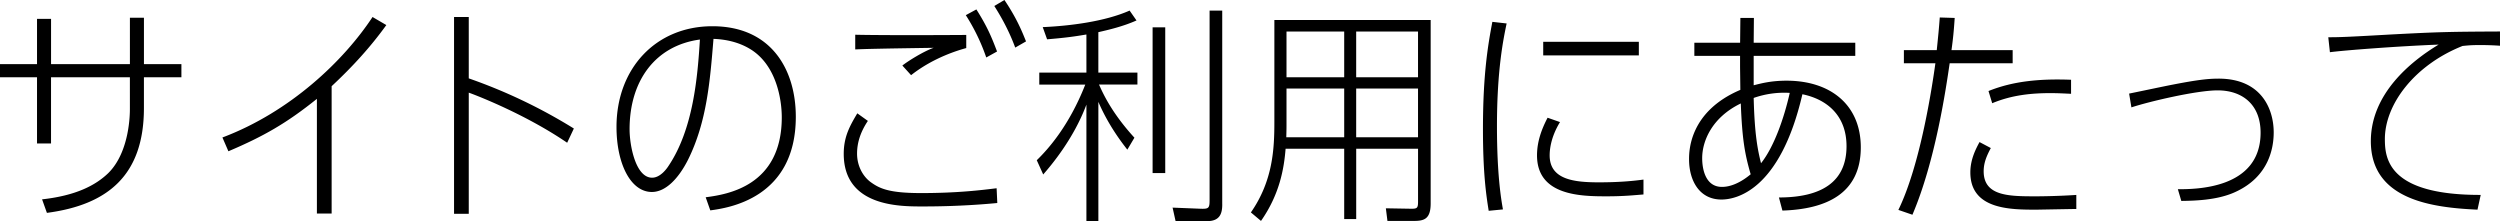 <svg xmlns="http://www.w3.org/2000/svg" width="113.309" height="10.023" viewBox="0 0 113.309 10.023"><path d="M5.888.803h.636v2.105h1.698v.593H6.523v1.397c0 3.053-1.647 4.387-4.397 4.75l-.219-.613c1.521-.168 2.417-.627 3-1.189.98-.967.98-2.719.98-2.906V3.501H2.313v3h-.635v-3H0v-.593h1.678V.854h.636v2.054h3.574V.803zM15.031 9.679h-.668V4.48c-1.375 1.105-2.416 1.699-4.011 2.376l-.271-.625c3.074-1.158 5.501-3.481 6.804-5.46l.625.365c-.729 1.01-1.531 1.885-2.479 2.771v5.772zM25.706 6.47c-1.782-1.219-3.907-2.073-4.46-2.271v5.492h-.667V.771h.667v2.781a24.046 24.046 0 014.763 2.273l-.303.645zM31.984 8.941c.969-.127 3.449-.502 3.449-3.625 0-.773-.229-2.408-1.49-3.127-.47-.271-1.021-.406-1.605-.427-.156 1.906-.301 3.761-1.155 5.48-.438.865-1.021 1.459-1.637 1.459-.969 0-1.604-1.293-1.604-2.949 0-2.647 1.782-4.563 4.345-4.563 2.688 0 3.782 1.989 3.782 4.104 0 3.721-3.106 4.137-3.876 4.242l-.209-.594zm-3.449-3.084c0 .729.271 2.197 1.021 2.197.375 0 .667-.416.729-.512 1.146-1.686 1.333-4.083 1.438-5.75-2.01.271-3.188 1.854-3.188 4.065zM45.201 9.201c-1.626.156-2.969.156-3.417.156-1.021 0-3.543 0-3.543-2.385 0-.783.281-1.271.615-1.836l.479.344c-.302.449-.49.939-.49 1.48 0 .604.303 1.084.657 1.322.385.271.823.469 2.24.469 1.656 0 2.75-.135 3.428-.219l.031.669zm-1.407-7.023c-.302.084-1.458.407-2.5 1.229l-.396-.437c.25-.198.948-.636 1.417-.803-2.751.041-3.063.053-3.553.073v-.666c.302.01 1.844.031 5.032.01v.594zm.907.427a8.949 8.949 0 00-.927-1.918l.479-.26c.5.793.687 1.25.937 1.907l-.489.271zm1.313-.448c-.344-.928-.761-1.584-.948-1.886L45.524 0c.563.834.803 1.438.979 1.876l-.489.281zM51.095 6.783c-.22-.281-.855-1.094-1.313-2.167v5.407h-.542V4.742c-.584 1.563-1.605 2.76-1.958 3.166l-.292-.646c.5-.486 1.458-1.541 2.198-3.427h-2.084v-.543h2.136V1.563c-.553.094-.917.146-1.782.219l-.198-.553c1.208-.052 2.813-.25 3.938-.75l.312.448c-.604.271-1.271.427-1.729.531v1.833h1.771v.542h-1.74c.167.376.563 1.271 1.604 2.408l-.321.542zm1.718 1.062h-.573V1.24h.573v6.605zm2.584 1.418c0 .396-.094.76-.687.76h-1.428l-.136-.613 1.271.051c.375.012.406-.031.406-.406V.479h.573v8.784zM61.467 9.929h-.543V6.742h-2.656c-.072.906-.271 2.063-1.115 3.271l-.458-.385c1.001-1.439 1.064-2.887 1.064-4.105V.907h7.084v8.315c0 .697-.291.791-.75.791h-1.209l-.072-.572 1.156.02c.261 0 .303-.031.303-.322V6.742h-2.803v3.187zm-.543-5.917h-2.615v1.542c0 .262 0 .303-.01.666h2.625V4.012zm0-2.584h-2.615v2.073h2.615V1.428zm3.346 2.073V1.428h-2.803v2.073h2.803zm0 2.719V4.012h-2.803V6.22h2.803zM67.473 9.554c-.115-.719-.26-1.697-.26-3.709 0-2.491.229-3.813.426-4.855l.647.073c-.146.708-.438 2.083-.438 4.657 0 2.199.188 3.303.271 3.771l-.646.063zm7.014-.74c-.406.031-.877.084-1.658.084-1.166 0-3.166-.021-3.166-1.855 0-.643.219-1.207.479-1.707l.563.197c-.447.73-.469 1.324-.469 1.51 0 1.096 1.104 1.221 2.219 1.221.678 0 1.355-.031 2.033-.125v.675zm-.209-6.918v.615h-4.334v-.615h4.334zM78.868 2.532h-2.074v-.594h2.074L78.88.812h.613l-.01 1.126h4.605v.594h-4.605v1.333c.333-.083.781-.208 1.49-.208 1.99 0 3.365 1.094 3.365 3.022 0 2.115-1.594 2.803-3.553 2.865l-.158-.594c1.908 0 3.064-.688 3.064-2.324 0-1.354-.844-2.115-2-2.354-1.021 4.407-3.043 4.772-3.668 4.772-1.012 0-1.469-.875-1.469-1.824 0-.385.02-2.166 2.324-3.146 0-.167-.012-.959-.012-1.073v-.469zm.031 2.157c-1.313.635-1.75 1.711-1.75 2.479 0 .49.145 1.303.896 1.303.594 0 1.125-.426 1.302-.572-.261-.898-.386-1.564-.448-3.21zm2.219-.479a4.177 4.177 0 00-1.635.229c.041 1.688.188 2.377.333 2.959.583-.729 1.042-2.031 1.302-3.188zM88.594.813c-.041.604-.072.928-.146 1.46h2.773v.594h-2.855c-.167 1.146-.646 4.426-1.688 6.866l-.637-.219c1.012-2.074 1.542-5.667 1.678-6.647h-1.428v-.595h1.49c.073-.72.094-.918.136-1.48l.677.021zm5.512 8.659c-.125 0-1.781.031-1.793.031-1.186 0-3.01 0-3.01-1.689 0-.604.26-1.082.416-1.375l.512.271c-.188.354-.324.666-.324 1.053 0 1.135 1.158 1.135 2.396 1.135.219 0 1.012-.01 1.803-.063v.637zm-.238-5.221c-.262-.01-.543-.03-.949-.03-.781 0-1.709.072-2.625.458l-.168-.553c1.137-.458 2.355-.563 3.742-.511v.636zM98.708 8.576c.791 0 3.75 0 3.75-2.563 0-1.262-.813-1.917-1.949-1.917-.947 0-3.084.5-3.906.771l-.104-.625c.313-.063 1.697-.354 1.979-.407 1.074-.208 1.584-.271 2.074-.271 1.949 0 2.5 1.385 2.5 2.438 0 .688-.207 2.012-1.76 2.709-.824.375-1.876.387-2.428.396l-.156-.531zM112.289 9.503c-2.021-.094-4.834-.428-4.834-3.104 0-2.138 1.792-3.607 3.073-4.378-1.887.074-4.293.261-4.928.345l-.074-.678c.512 0 .834-.011 2.834-.125 2.189-.115 2.637-.125 4.949-.136v.646a12.94 12.94 0 00-.896-.031c-.353 0-.499.01-.801.041-2.178.865-3.521 2.646-3.521 4.22 0 .885.156 2.541 4.344 2.531l-.146.669z"/></svg>
